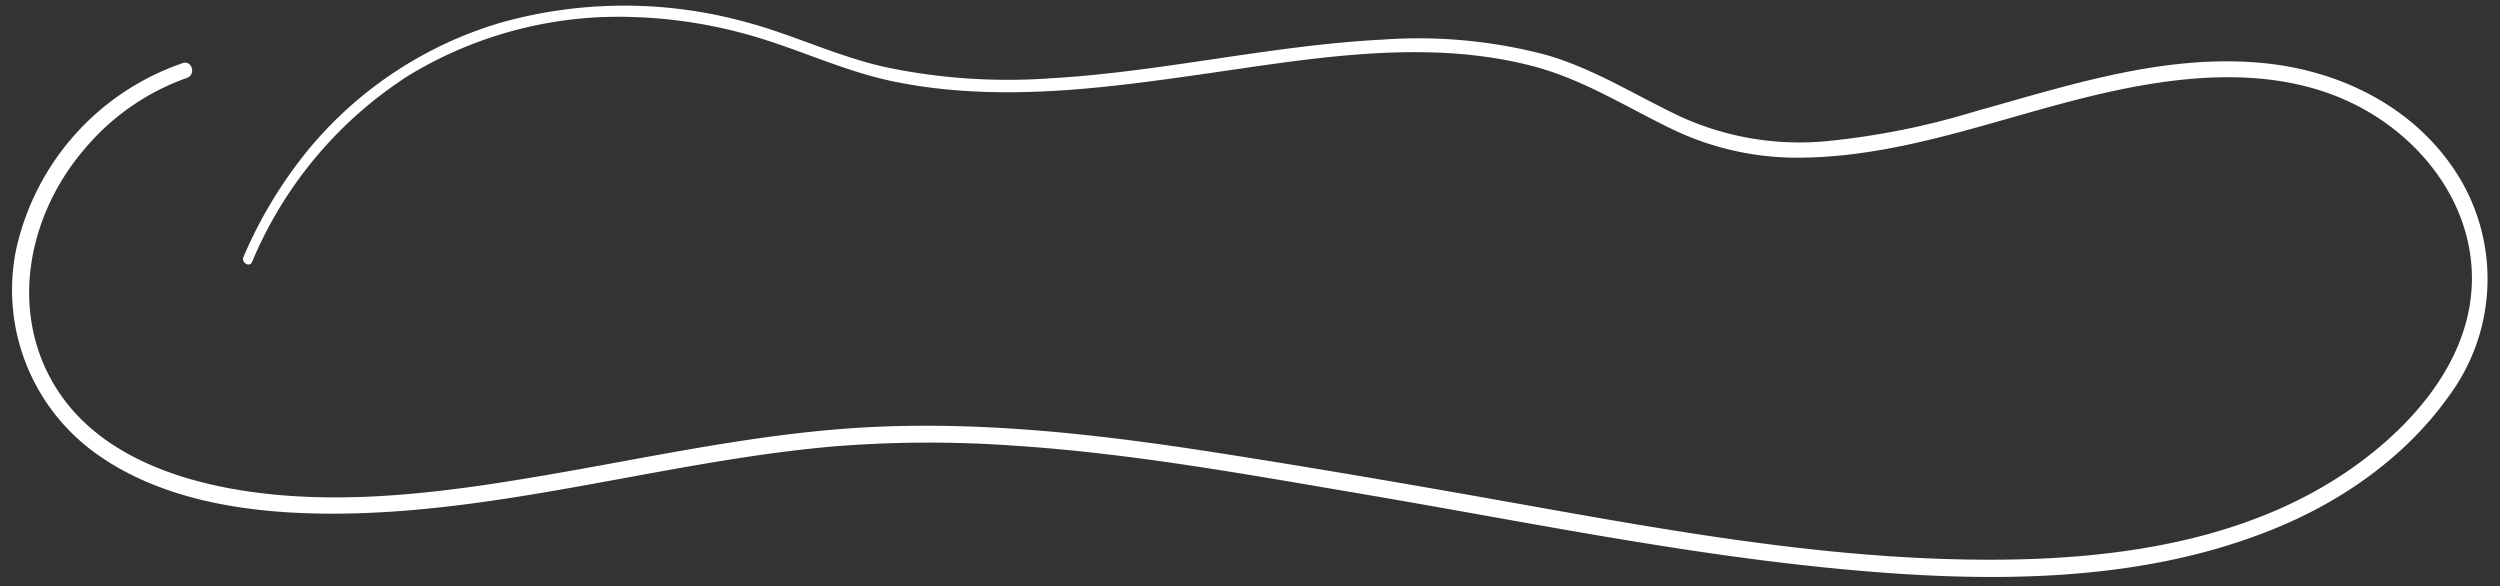 <?xml version="1.0" encoding="UTF-8" standalone="no"?><svg xmlns="http://www.w3.org/2000/svg" xmlns:xlink="http://www.w3.org/1999/xlink" fill="#ffffff" height="72.7" preserveAspectRatio="xMidYMid meet" version="1" viewBox="-1.5 -0.7 310.0 72.7" width="310" zoomAndPan="magnify"><rect x="-1.5" y="-0.7" width="310.0" height="72.7" fill="#333333" stroke="none"/><g data-name="56" id="change1_1"><path d="M303.6,21.556c-5.185-8.735-14.668-13.511-24.557-14.444C266.8,5.957,254.962,9.9,243.337,13.137a94.529,94.529,0,0,1-18.088,3.642,35.553,35.553,0,0,1-18.328-3c-5.562-2.62-10.724-5.944-16.68-7.665a61.756,61.756,0,0,0-20.337-1.9c-13.837.713-27.393,4.015-41.223,4.8a73.588,73.588,0,0,1-20.6-1.438C102.044,6.2,96.487,3.436,90.5,1.907a56.68,56.68,0,0,0-29.767.164,48.917,48.917,0,0,0-24.092,15.9,55.466,55.466,0,0,0-7.948,13.182c-.312.721.748,1.351,1.066.623A50.676,50.676,0,0,1,49.182,8.656,50.15,50.15,0,0,1,76.952,1.41a59.424,59.424,0,0,1,15.2,2.451c5.869,1.734,11.336,4.379,17.377,5.59,12.762,2.562,25.744.816,38.476-1.013,13.305-1.912,27.453-4.425,40.7-.9,6.073,1.617,11.259,4.913,16.851,7.637a35.723,35.723,0,0,0,16.636,3.669c11.764-.185,22.923-4.425,34.2-7.279,10.859-2.749,23.264-4.541,33.751.517,8.212,3.961,14.691,11.959,14.872,21.339.186,9.637-6.464,17.726-13.847,23.192C276.461,67.5,256.945,69.2,239.24,68.6c-18.586-.632-36.9-4.072-55.165-7.323-11.6-2.064-23.224-4.051-34.863-5.867-13.918-2.172-28.029-3.812-42.138-3.181-13.818.617-27.357,3.679-40.949,6-12.26,2.1-25.088,3.845-37.49,1.91-8.841-1.38-18.313-4.858-23.236-12.83C-.433,37.871,1.972,25.971,8.935,17.835a29.315,29.315,0,0,1,12.733-8.87c1.157-.389.66-2.231-.507-1.838A31.621,31.621,0,0,0,.511,30.2,24.963,24.963,0,0,0,10.653,55.714c7.9,5.546,18.121,7.124,27.565,7.269C52.5,63.2,66.577,60.26,80.566,57.735c7.113-1.284,14.254-2.476,21.461-3.091a147.861,147.861,0,0,1,22.064-.092c14.766.952,29.337,3.631,43.9,6.1,18.968,3.221,37.906,7.114,57.063,9.042,18.7,1.881,38.95,2.271,56.548-5.286,8.127-3.489,15.637-8.95,20.743-16.251A24.364,24.364,0,0,0,303.6,21.556Z"/></g></svg>